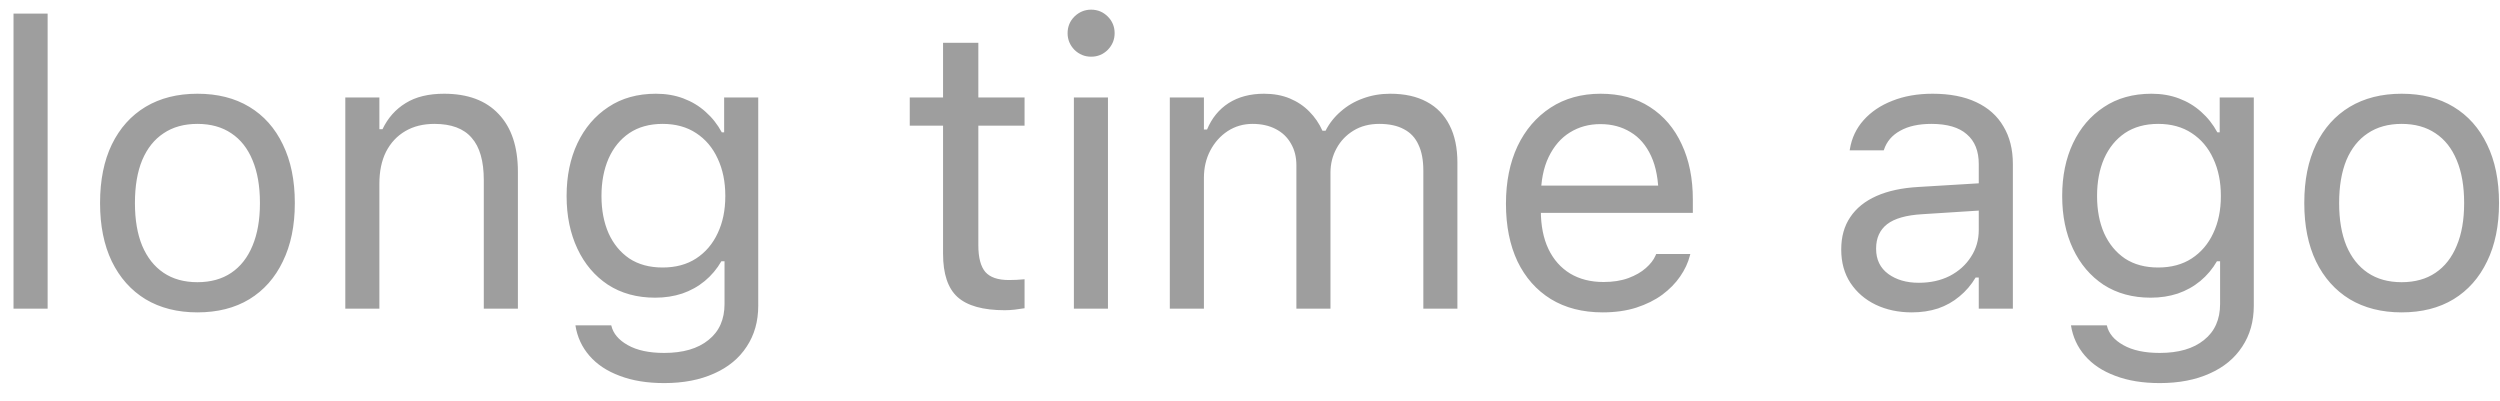 <?xml version="1.0" encoding="UTF-8"?> <svg xmlns="http://www.w3.org/2000/svg" width="81" height="13" viewBox="0 0 81 13" fill="none"><path d="M0.438 10V0.44H1.543V10H0.438ZM6.397 10.121C5.749 10.121 5.189 9.979 4.715 9.695C4.245 9.408 3.881 8.999 3.623 8.47C3.369 7.941 3.242 7.313 3.242 6.585V6.572C3.242 5.84 3.369 5.21 3.623 4.681C3.881 4.152 4.245 3.745 4.715 3.462C5.189 3.178 5.749 3.037 6.397 3.037C7.049 3.037 7.609 3.178 8.079 3.462C8.549 3.745 8.911 4.152 9.164 4.681C9.423 5.21 9.552 5.84 9.552 6.572V6.585C9.552 7.313 9.423 7.941 9.164 8.47C8.911 8.999 8.549 9.408 8.079 9.695C7.609 9.979 7.049 10.121 6.397 10.121ZM6.397 9.143C6.828 9.143 7.195 9.041 7.495 8.838C7.795 8.635 8.024 8.343 8.181 7.962C8.341 7.582 8.422 7.122 8.422 6.585V6.572C8.422 6.031 8.341 5.569 8.181 5.188C8.024 4.808 7.795 4.518 7.495 4.319C7.195 4.116 6.828 4.014 6.397 4.014C5.965 4.014 5.599 4.116 5.299 4.319C4.998 4.518 4.768 4.808 4.607 5.188C4.45 5.569 4.372 6.031 4.372 6.572V6.585C4.372 7.122 4.45 7.582 4.607 7.962C4.768 8.343 4.998 8.635 5.299 8.838C5.599 9.041 5.965 9.143 6.397 9.143ZM11.188 10V3.157H12.292V4.186H12.393C12.567 3.822 12.817 3.54 13.143 3.341C13.468 3.138 13.883 3.037 14.387 3.037C15.157 3.037 15.747 3.257 16.158 3.697C16.572 4.133 16.78 4.757 16.78 5.569V10H15.675V5.836C15.675 5.218 15.544 4.761 15.282 4.465C15.024 4.164 14.622 4.014 14.076 4.014C13.712 4.014 13.396 4.092 13.13 4.249C12.863 4.406 12.656 4.628 12.508 4.916C12.364 5.203 12.292 5.548 12.292 5.95V10H11.188ZM21.52 12.412C20.97 12.412 20.489 12.334 20.079 12.177C19.668 12.025 19.34 11.807 19.095 11.523C18.854 11.244 18.703 10.918 18.644 10.546L18.657 10.54H19.799L19.806 10.546C19.865 10.804 20.043 11.016 20.339 11.181C20.635 11.35 21.029 11.435 21.52 11.435C22.133 11.435 22.611 11.295 22.954 11.016C23.301 10.741 23.475 10.351 23.475 9.848V8.464H23.373C23.229 8.714 23.049 8.927 22.834 9.105C22.618 9.283 22.375 9.418 22.104 9.511C21.833 9.6 21.541 9.645 21.228 9.645C20.639 9.645 20.13 9.505 19.698 9.226C19.27 8.942 18.94 8.553 18.708 8.058C18.475 7.562 18.358 6.995 18.358 6.356V6.344C18.358 5.705 18.475 5.138 18.708 4.643C18.945 4.143 19.279 3.752 19.711 3.468C20.142 3.18 20.656 3.037 21.253 3.037C21.575 3.037 21.871 3.087 22.142 3.189C22.413 3.291 22.652 3.434 22.859 3.621C23.071 3.807 23.246 4.029 23.386 4.287H23.462V3.157H24.567V9.905C24.567 10.413 24.442 10.855 24.192 11.231C23.947 11.608 23.595 11.898 23.138 12.101C22.681 12.308 22.142 12.412 21.52 12.412ZM21.469 8.667C21.892 8.667 22.254 8.57 22.554 8.375C22.859 8.176 23.092 7.903 23.253 7.556C23.418 7.209 23.5 6.809 23.5 6.356V6.344C23.5 5.891 23.418 5.489 23.253 5.138C23.092 4.786 22.859 4.511 22.554 4.312C22.254 4.114 21.892 4.014 21.469 4.014C21.046 4.014 20.686 4.114 20.39 4.312C20.098 4.511 19.873 4.786 19.717 5.138C19.565 5.489 19.488 5.891 19.488 6.344V6.356C19.488 6.809 19.565 7.209 19.717 7.556C19.873 7.903 20.098 8.176 20.39 8.375C20.686 8.57 21.046 8.667 21.469 8.667ZM32.555 10.051C31.852 10.051 31.342 9.909 31.025 9.625C30.712 9.342 30.555 8.874 30.555 8.223V4.071H29.476V3.157H30.555V1.386H31.698V3.157H33.196V4.071H31.698V7.943C31.698 8.345 31.774 8.635 31.926 8.813C32.078 8.986 32.332 9.073 32.688 9.073C32.785 9.073 32.868 9.071 32.935 9.067C33.007 9.063 33.094 9.056 33.196 9.048V9.987C33.09 10.004 32.984 10.019 32.878 10.032C32.773 10.044 32.665 10.051 32.555 10.051ZM34.794 10V3.157H35.898V10H34.794ZM35.352 1.837C35.145 1.837 34.965 1.763 34.812 1.615C34.664 1.462 34.59 1.283 34.59 1.075C34.59 0.864 34.664 0.684 34.812 0.536C34.965 0.388 35.145 0.313 35.352 0.313C35.564 0.313 35.743 0.388 35.892 0.536C36.04 0.684 36.114 0.864 36.114 1.075C36.114 1.283 36.04 1.462 35.892 1.615C35.743 1.763 35.564 1.837 35.352 1.837ZM37.902 10V3.157H39.007V4.198H39.108C39.26 3.83 39.493 3.544 39.806 3.341C40.124 3.138 40.507 3.037 40.955 3.037C41.264 3.037 41.541 3.087 41.787 3.189C42.032 3.291 42.244 3.432 42.422 3.614C42.599 3.792 42.741 3.999 42.847 4.236H42.948C43.071 3.995 43.236 3.786 43.444 3.608C43.651 3.426 43.89 3.286 44.161 3.189C44.436 3.087 44.73 3.037 45.043 3.037C45.509 3.037 45.902 3.123 46.224 3.297C46.55 3.47 46.797 3.724 46.966 4.059C47.136 4.389 47.22 4.793 47.22 5.271V10H46.116V5.525C46.116 5.186 46.063 4.907 45.957 4.687C45.856 4.463 45.699 4.296 45.487 4.186C45.276 4.071 45.009 4.014 44.688 4.014C44.37 4.014 44.093 4.086 43.856 4.23C43.619 4.374 43.435 4.566 43.304 4.808C43.173 5.045 43.107 5.309 43.107 5.601V10H42.003V5.354C42.003 5.083 41.943 4.848 41.825 4.649C41.711 4.446 41.545 4.289 41.33 4.179C41.118 4.069 40.868 4.014 40.581 4.014C40.285 4.014 40.016 4.092 39.775 4.249C39.538 4.406 39.349 4.617 39.21 4.884C39.074 5.146 39.007 5.438 39.007 5.76V10H37.902ZM51.928 10.121C51.277 10.121 50.716 9.977 50.246 9.689C49.781 9.401 49.421 8.995 49.167 8.47C48.918 7.941 48.793 7.319 48.793 6.604V6.598C48.793 5.891 48.918 5.271 49.167 4.738C49.421 4.205 49.779 3.788 50.24 3.487C50.701 3.187 51.241 3.037 51.859 3.037C52.481 3.037 53.014 3.18 53.458 3.468C53.907 3.756 54.25 4.158 54.487 4.674C54.728 5.186 54.848 5.783 54.848 6.464V6.896H49.364V6.014H54.283L53.738 6.82V6.382C53.738 5.844 53.657 5.402 53.496 5.055C53.336 4.708 53.113 4.45 52.83 4.281C52.546 4.107 52.221 4.021 51.852 4.021C51.484 4.021 51.154 4.111 50.862 4.293C50.574 4.471 50.346 4.736 50.176 5.087C50.007 5.438 49.923 5.87 49.923 6.382V6.82C49.923 7.306 50.005 7.723 50.17 8.07C50.335 8.413 50.57 8.678 50.875 8.864C51.179 9.046 51.539 9.137 51.954 9.137C52.263 9.137 52.532 9.094 52.76 9.01C52.989 8.925 53.177 8.817 53.325 8.686C53.473 8.555 53.577 8.422 53.636 8.286L53.661 8.229H54.766L54.753 8.28C54.694 8.513 54.588 8.739 54.436 8.959C54.288 9.175 54.095 9.372 53.858 9.549C53.621 9.723 53.34 9.862 53.014 9.968C52.692 10.07 52.331 10.121 51.928 10.121ZM61.941 10.121C61.51 10.121 61.12 10.038 60.773 9.873C60.431 9.708 60.158 9.473 59.955 9.168C59.756 8.864 59.656 8.504 59.656 8.089V8.077C59.656 7.67 59.754 7.323 59.948 7.036C60.143 6.744 60.426 6.515 60.799 6.35C61.171 6.185 61.622 6.088 62.151 6.058L64.665 5.906V6.788L62.284 6.94C61.764 6.97 61.383 7.078 61.142 7.264C60.905 7.45 60.786 7.713 60.786 8.051V8.064C60.786 8.411 60.917 8.682 61.18 8.876C61.442 9.067 61.772 9.162 62.17 9.162C62.547 9.162 62.881 9.088 63.173 8.94C63.465 8.788 63.693 8.582 63.858 8.324C64.028 8.066 64.112 7.774 64.112 7.448V5.315C64.112 4.892 63.983 4.571 63.725 4.351C63.471 4.126 63.088 4.014 62.576 4.014C62.166 4.014 61.829 4.088 61.567 4.236C61.304 4.38 61.129 4.585 61.04 4.852L61.034 4.871H59.929L59.936 4.833C59.995 4.473 60.143 4.16 60.38 3.894C60.621 3.623 60.932 3.413 61.313 3.265C61.694 3.113 62.128 3.037 62.614 3.037C63.173 3.037 63.645 3.128 64.03 3.31C64.419 3.492 64.713 3.754 64.912 4.097C65.115 4.435 65.217 4.841 65.217 5.315V10H64.112V8.991H64.011C63.867 9.232 63.691 9.437 63.484 9.606C63.281 9.776 63.05 9.905 62.792 9.994C62.534 10.078 62.25 10.121 61.941 10.121ZM69.976 12.412C69.426 12.412 68.945 12.334 68.535 12.177C68.124 12.025 67.796 11.807 67.551 11.523C67.31 11.244 67.159 10.918 67.1 10.546L67.113 10.54H68.255L68.262 10.546C68.321 10.804 68.499 11.016 68.795 11.181C69.091 11.35 69.485 11.435 69.976 11.435C70.589 11.435 71.067 11.295 71.41 11.016C71.757 10.741 71.931 10.351 71.931 9.848V8.464H71.829C71.685 8.714 71.505 8.927 71.29 9.105C71.074 9.283 70.831 9.418 70.56 9.511C70.289 9.6 69.997 9.645 69.684 9.645C69.096 9.645 68.586 9.505 68.154 9.226C67.727 8.942 67.397 8.553 67.164 8.058C66.931 7.562 66.815 6.995 66.815 6.356V6.344C66.815 5.705 66.931 5.138 67.164 4.643C67.401 4.143 67.735 3.752 68.167 3.468C68.598 3.18 69.112 3.037 69.709 3.037C70.031 3.037 70.327 3.087 70.598 3.189C70.869 3.291 71.108 3.434 71.315 3.621C71.527 3.807 71.702 4.029 71.842 4.287H71.918V3.157H73.023V9.905C73.023 10.413 72.898 10.855 72.648 11.231C72.403 11.608 72.051 11.898 71.594 12.101C71.137 12.308 70.598 12.412 69.976 12.412ZM69.925 8.667C70.348 8.667 70.71 8.57 71.01 8.375C71.315 8.176 71.548 7.903 71.709 7.556C71.874 7.209 71.956 6.809 71.956 6.356V6.344C71.956 5.891 71.874 5.489 71.709 5.138C71.548 4.786 71.315 4.511 71.01 4.312C70.71 4.114 70.348 4.014 69.925 4.014C69.502 4.014 69.142 4.114 68.846 4.312C68.554 4.511 68.33 4.786 68.173 5.138C68.021 5.489 67.945 5.891 67.945 6.344V6.356C67.945 6.809 68.021 7.209 68.173 7.556C68.33 7.903 68.554 8.176 68.846 8.375C69.142 8.57 69.502 8.667 69.925 8.667ZM77.813 10.121C77.166 10.121 76.605 9.979 76.131 9.695C75.661 9.408 75.297 8.999 75.039 8.47C74.785 7.941 74.659 7.313 74.659 6.585V6.572C74.659 5.84 74.785 5.21 75.039 4.681C75.297 4.152 75.661 3.745 76.131 3.462C76.605 3.178 77.166 3.037 77.813 3.037C78.465 3.037 79.026 3.178 79.495 3.462C79.965 3.745 80.327 4.152 80.581 4.681C80.839 5.21 80.968 5.84 80.968 6.572V6.585C80.968 7.313 80.839 7.941 80.581 8.47C80.327 8.999 79.965 9.408 79.495 9.695C79.026 9.979 78.465 10.121 77.813 10.121ZM77.813 9.143C78.245 9.143 78.611 9.041 78.911 8.838C79.212 8.635 79.44 8.343 79.597 7.962C79.758 7.582 79.838 7.122 79.838 6.585V6.572C79.838 6.031 79.758 5.569 79.597 5.188C79.44 4.808 79.212 4.518 78.911 4.319C78.611 4.116 78.245 4.014 77.813 4.014C77.382 4.014 77.016 4.116 76.715 4.319C76.415 4.518 76.184 4.808 76.023 5.188C75.867 5.569 75.788 6.031 75.788 6.572V6.585C75.788 7.122 75.867 7.582 76.023 7.962C76.184 8.343 76.415 8.635 76.715 8.838C77.016 9.041 77.382 9.143 77.813 9.143Z" fill="#3E3E3E" fill-opacity="0.5"></path></svg> 
